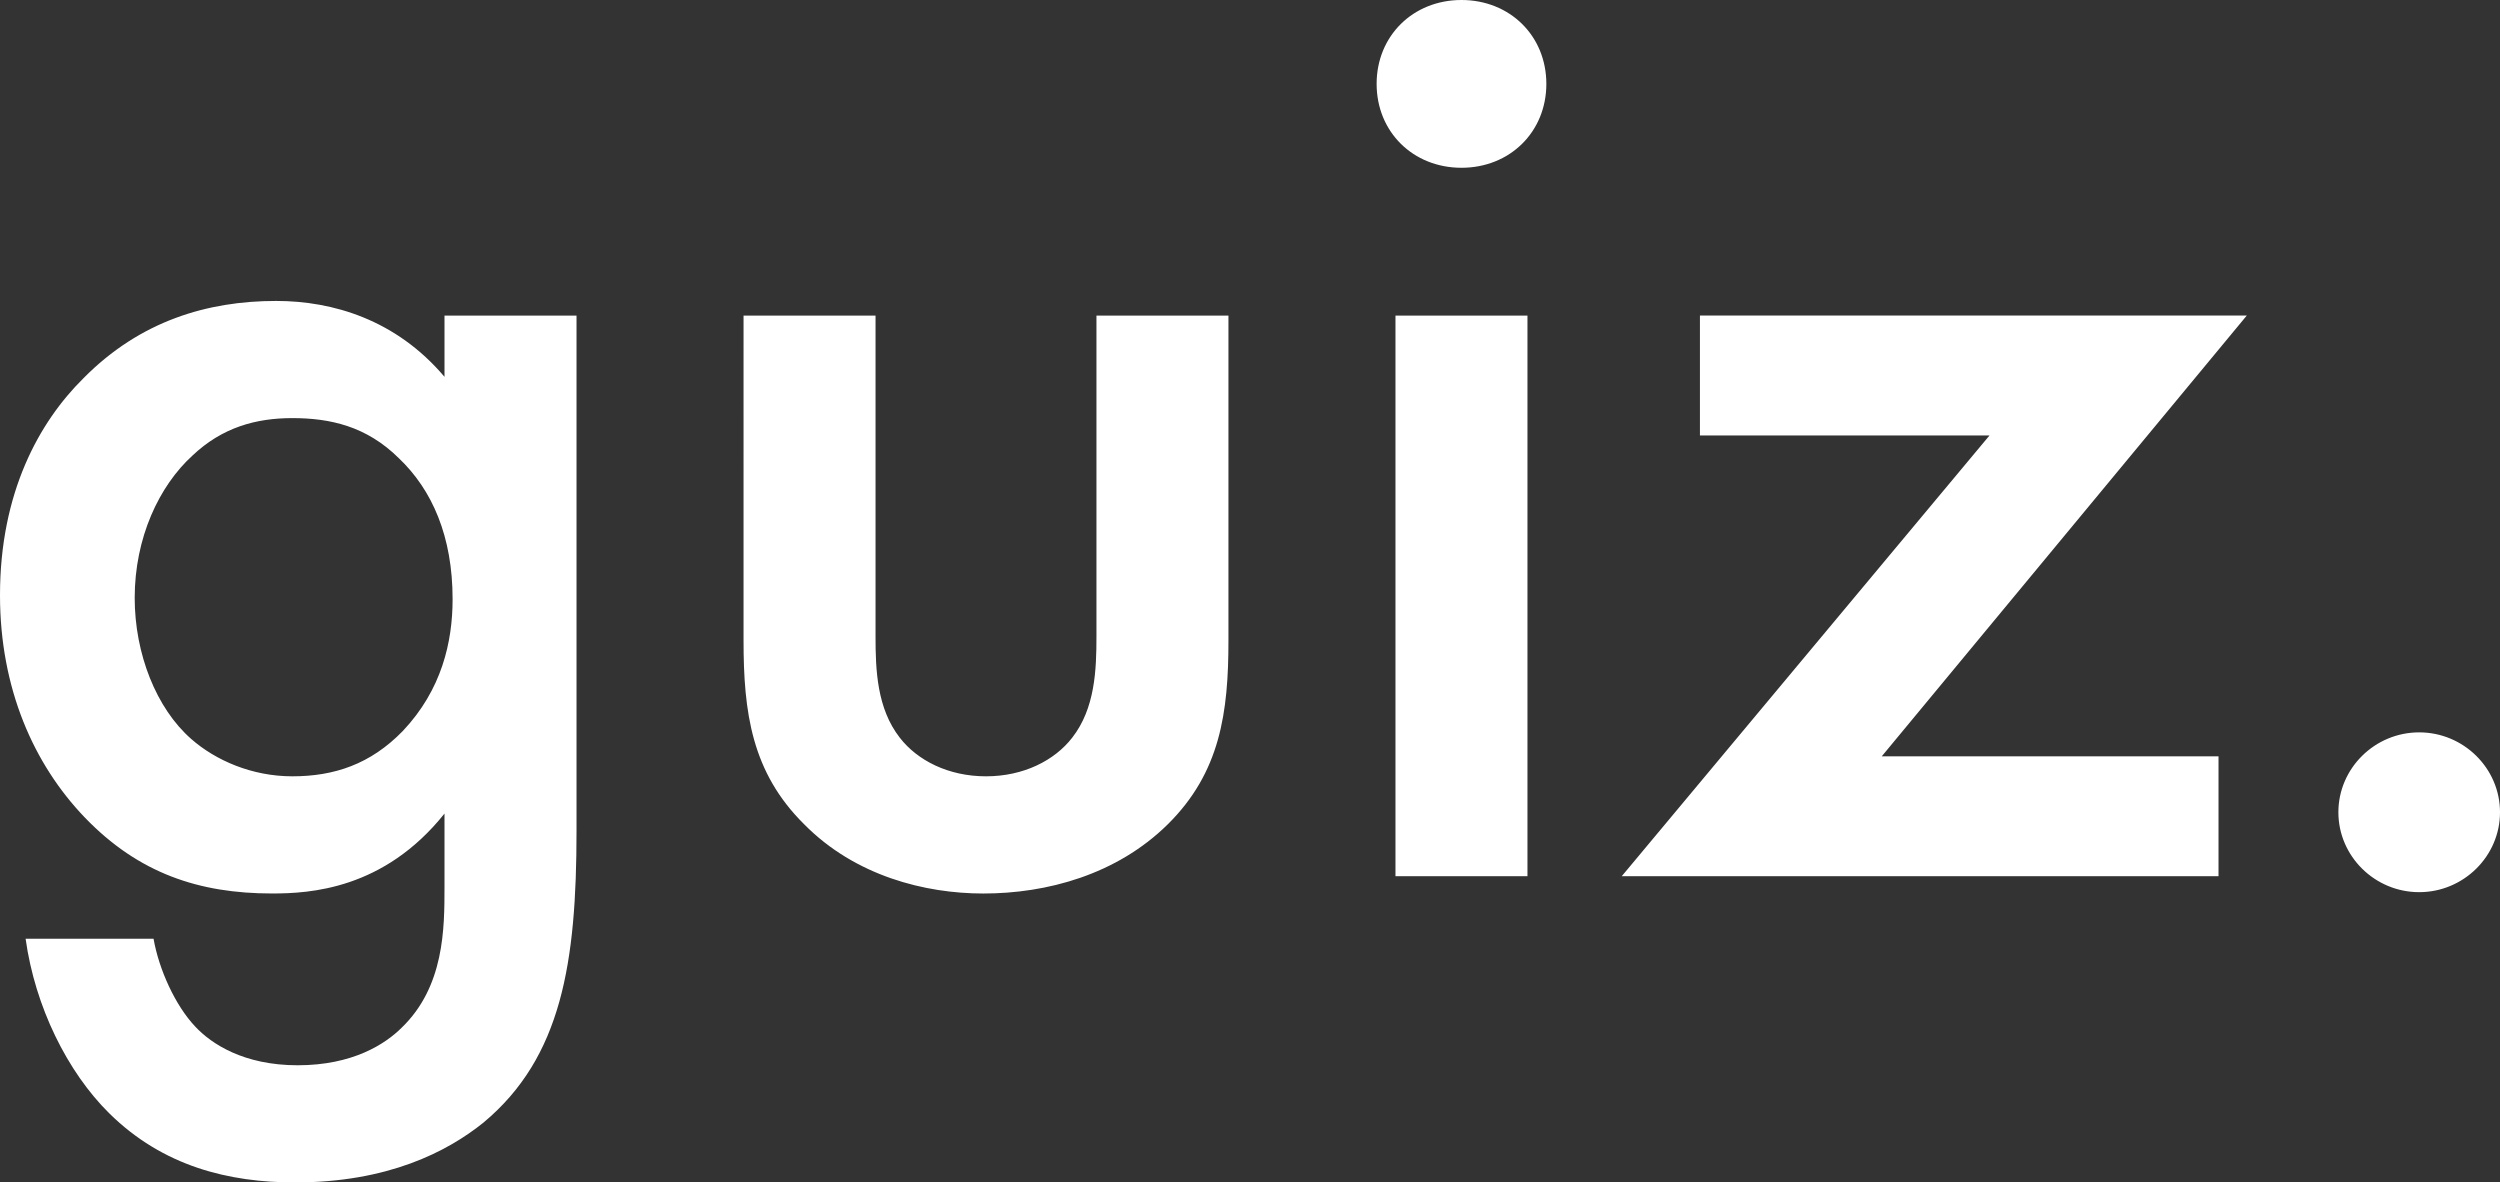<svg width="74" height="35" viewBox="0 0 74 35" xmlns="http://www.w3.org/2000/svg"><rect x="0" y="0" width="74" height="35" fill="#333333" stroke="none"/><title>583BCCCF-85AC-4AD1-9B0A-53585D8EFD4C@1x</title><path d="M13.157 11.154V9.341h3.908v15.254c0 3.902-.439 6.7-2.751 8.631C13.237 34.093 11.483 35 8.732 35c-1.954 0-3.908-.473-5.502-2.05-1.236-1.221-2.193-3.153-2.472-5.163h3.787c.16.907.638 1.97 1.236 2.602.479.512 1.436 1.143 3.03 1.143 1.635 0 2.592-.631 3.07-1.104 1.276-1.222 1.276-2.956 1.276-4.178v-2.168c-1.794 2.247-3.987 2.365-5.103 2.365-2.153 0-3.947-.591-5.542-2.247C.997 22.624 0 20.377 0 17.618c0-3.035 1.156-5.124 2.472-6.424C4.147 9.499 6.14 8.908 8.173 8.908c1.675 0 3.549.551 4.984 2.246zm-4.505 1.222c-1.077 0-2.073.276-2.95 1.104-.997.906-1.715 2.443-1.715 4.217 0 1.655.638 3.271 1.675 4.178.717.63 1.794 1.104 2.99 1.104 1.236 0 2.312-.355 3.27-1.34 1.156-1.222 1.475-2.641 1.475-3.903 0-1.852-.599-3.231-1.595-4.177-.957-.946-2.034-1.183-3.15-1.183zm13.357-3.035h3.907v9.5c0 .984.04 2.127.718 2.995.518.67 1.435 1.143 2.551 1.143 1.117 0 2.034-.473 2.552-1.143.678-.868.718-2.01.718-2.996V9.341h3.907v9.617c0 2.129-.24 3.902-1.794 5.44-1.515 1.497-3.588 2.05-5.462 2.05-1.715 0-3.788-.513-5.303-2.05-1.555-1.538-1.794-3.311-1.794-5.44V9.341zm19.297 0h3.907v16.594h-3.907V9.34zm-.558-6.858C40.748 1.064 41.824 0 43.26 0c1.435 0 2.512 1.064 2.512 2.483s-1.077 2.483-2.512 2.483c-1.436 0-2.512-1.064-2.512-2.483zm25.756 6.858L55.7 22.387h9.968v3.548H48.004L58.89 12.889h-8.572V9.34h16.187zm2.712 14.702c0-1.3 1.076-2.365 2.392-2.365 1.315 0 2.392 1.064 2.392 2.365 0 1.3-1.077 2.365-2.392 2.365-1.316 0-2.392-1.065-2.392-2.365z" fill="#FFF" fill-rule="evenodd"/></svg>